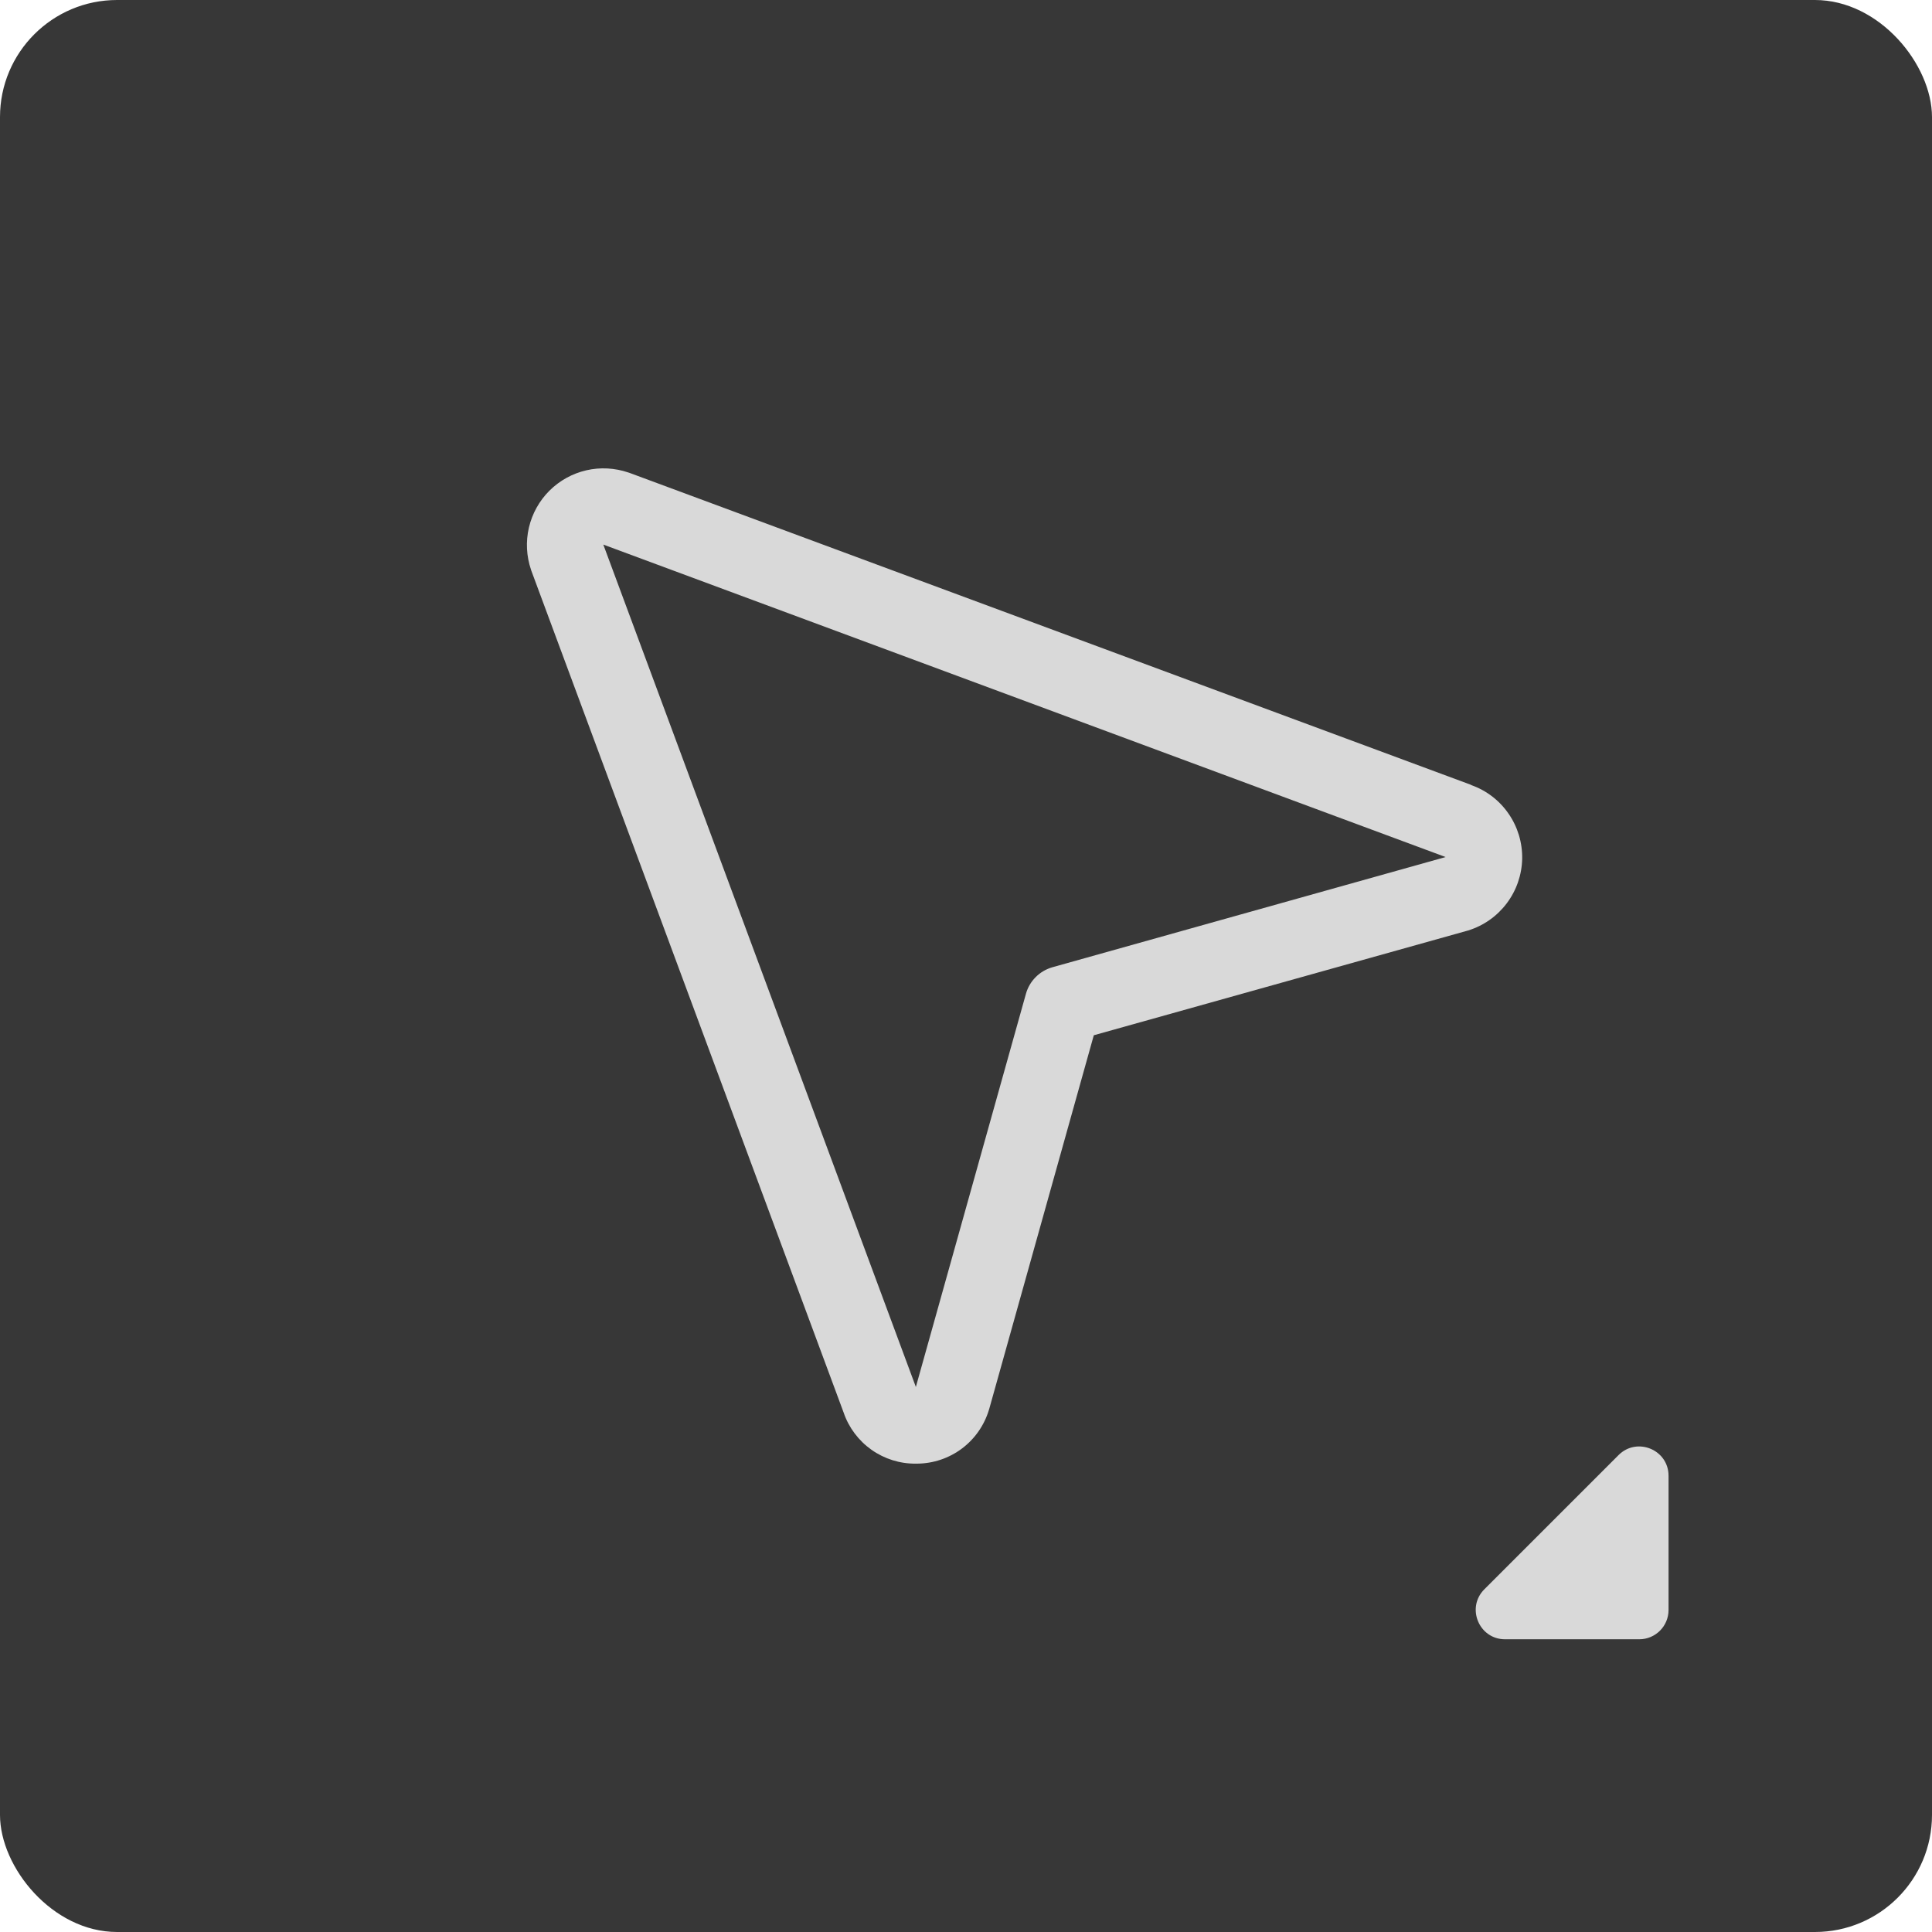 <svg preserveAspectRatio="none" width="100%" height="100%" overflow="visible" style="display: block;" viewBox="0 0 33 33" fill="none" xmlns="http://www.w3.org/2000/svg">
<g id="Frame 28">
<rect width="33" height="33" rx="2" fill="#373737"/>
<g id="File">
<path id="Vector" d="M25.13 13.407L10.747 8.075L10.734 8.071C10.502 7.992 10.253 7.978 10.015 8.033C9.776 8.088 9.558 8.209 9.384 8.382C9.211 8.555 9.09 8.773 9.034 9.012C8.979 9.25 8.991 9.499 9.07 9.731C9.071 9.735 9.073 9.74 9.074 9.744L14.41 24.128C14.497 24.384 14.664 24.606 14.885 24.763C15.106 24.919 15.371 25.003 15.642 25H15.666C15.943 24.998 16.211 24.907 16.432 24.741C16.653 24.575 16.814 24.342 16.893 24.077L16.898 24.061L18.683 17.683L25.06 15.898L25.077 15.893C25.34 15.812 25.57 15.65 25.736 15.43C25.902 15.21 25.994 14.944 26 14.669C26.005 14.394 25.924 14.124 25.767 13.898C25.611 13.671 25.387 13.5 25.127 13.409L25.13 13.407ZM17.977 16.521C17.869 16.552 17.77 16.609 17.691 16.689C17.612 16.768 17.554 16.866 17.524 16.974L15.643 23.692L15.639 23.678L10.305 9.302L24.679 14.634L24.692 14.639L17.977 16.521Z" fill="#D9D9D9"/>
</g>
<path id="Vector 13" d="M28.5 27.5V25.207C28.5 24.762 27.961 24.539 27.646 24.854L25.354 27.146C25.039 27.461 25.262 28 25.707 28H28C28.276 28 28.5 27.776 28.5 27.5Z" fill="#D9D9D9"/>
</g>
</svg>
